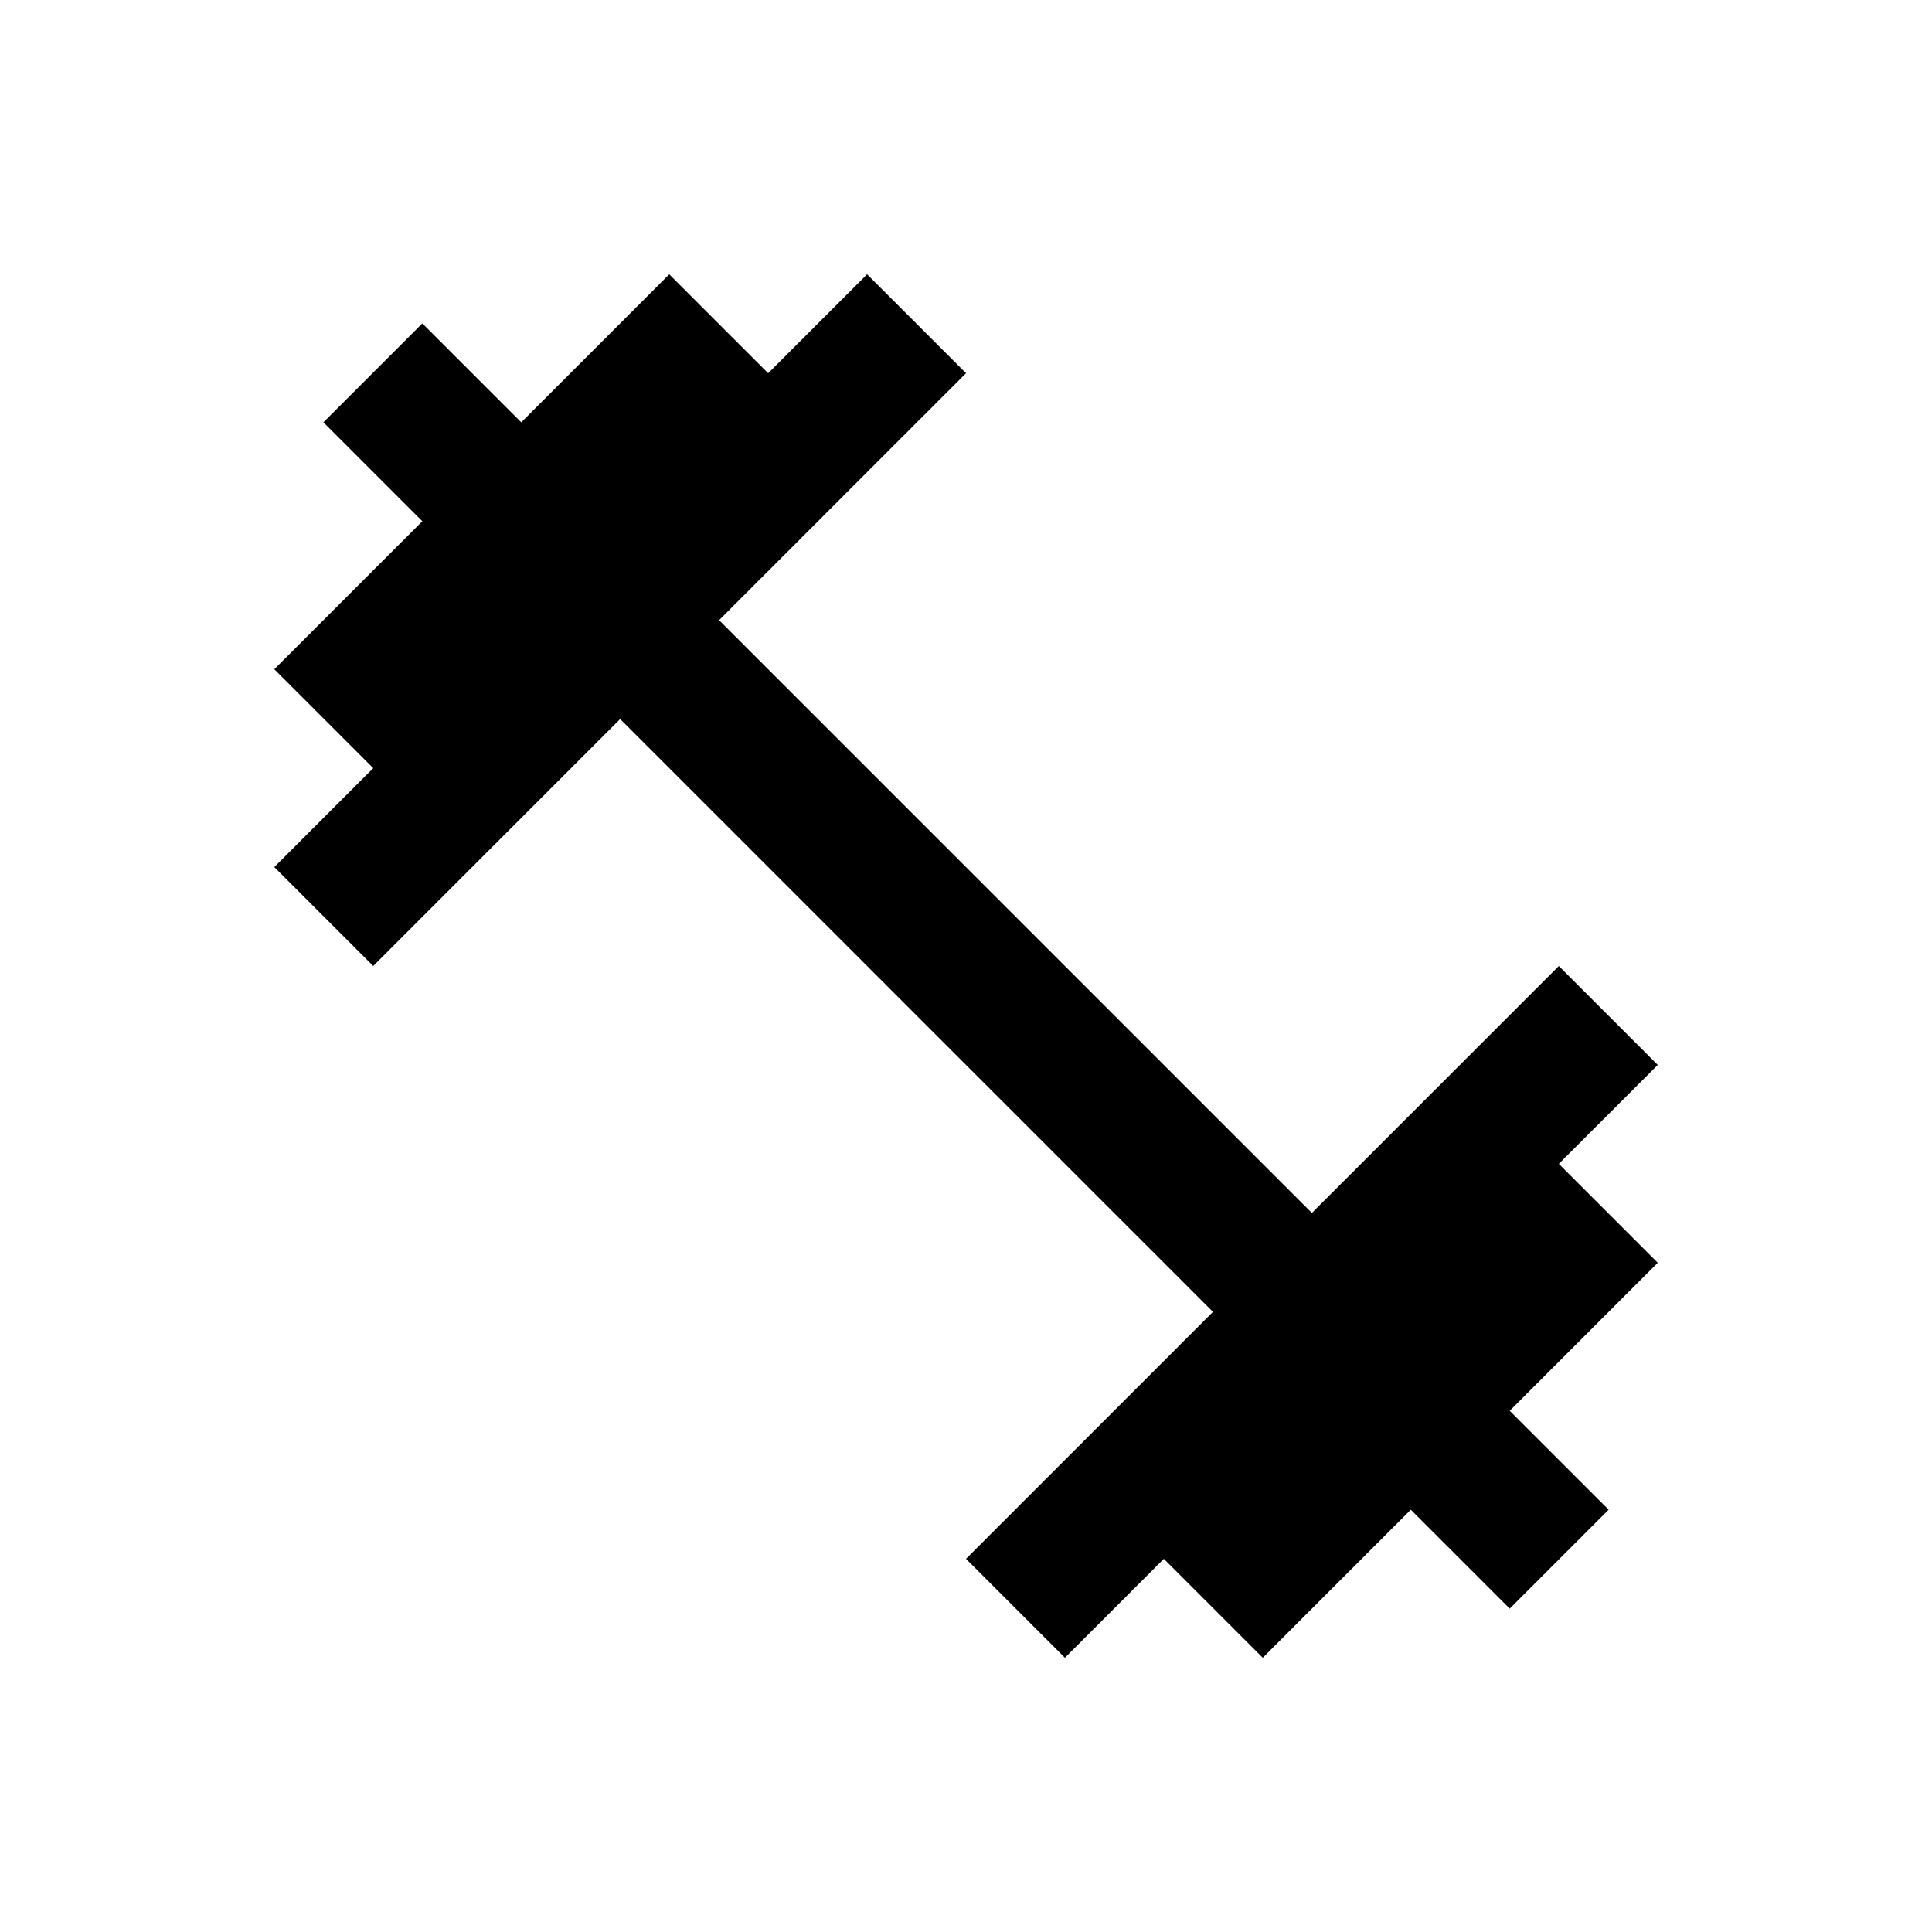 <?xml version="1.0" encoding="utf-8"?>
<svg xmlns="http://www.w3.org/2000/svg" xmlns:xlink="http://www.w3.org/1999/xlink" width="40" height="40" viewBox="0 0 40 40">
  <defs>
    <clipPath id="clip-Gym">
      <rect width="40" height="40"/>
    </clipPath>
  </defs>
  <g id="Gym" clip-path="url(#clip-Gym)">
    <path id="Path_27" data-name="Path 27" d="M28.595,20.417l2.048-2.048-2.048-2.048-5.113,5.113L11.209,9.161l5.113-5.113L14.273,2,12.225,4.048,10.177,2,7.113,5.065,5.065,3.017,3.017,5.065,5.065,7.113,2,10.177l2.048,2.048L2,14.273l2.048,2.048,5.113-5.113L21.434,23.482l-5.113,5.113,2.048,2.048,2.048-2.048,2.048,2.048,3.065-3.065,2.048,2.048,2.048-2.048L27.578,25.53l3.065-3.065Z" transform="translate(3.679 3.679)"/>
  </g>
</svg>